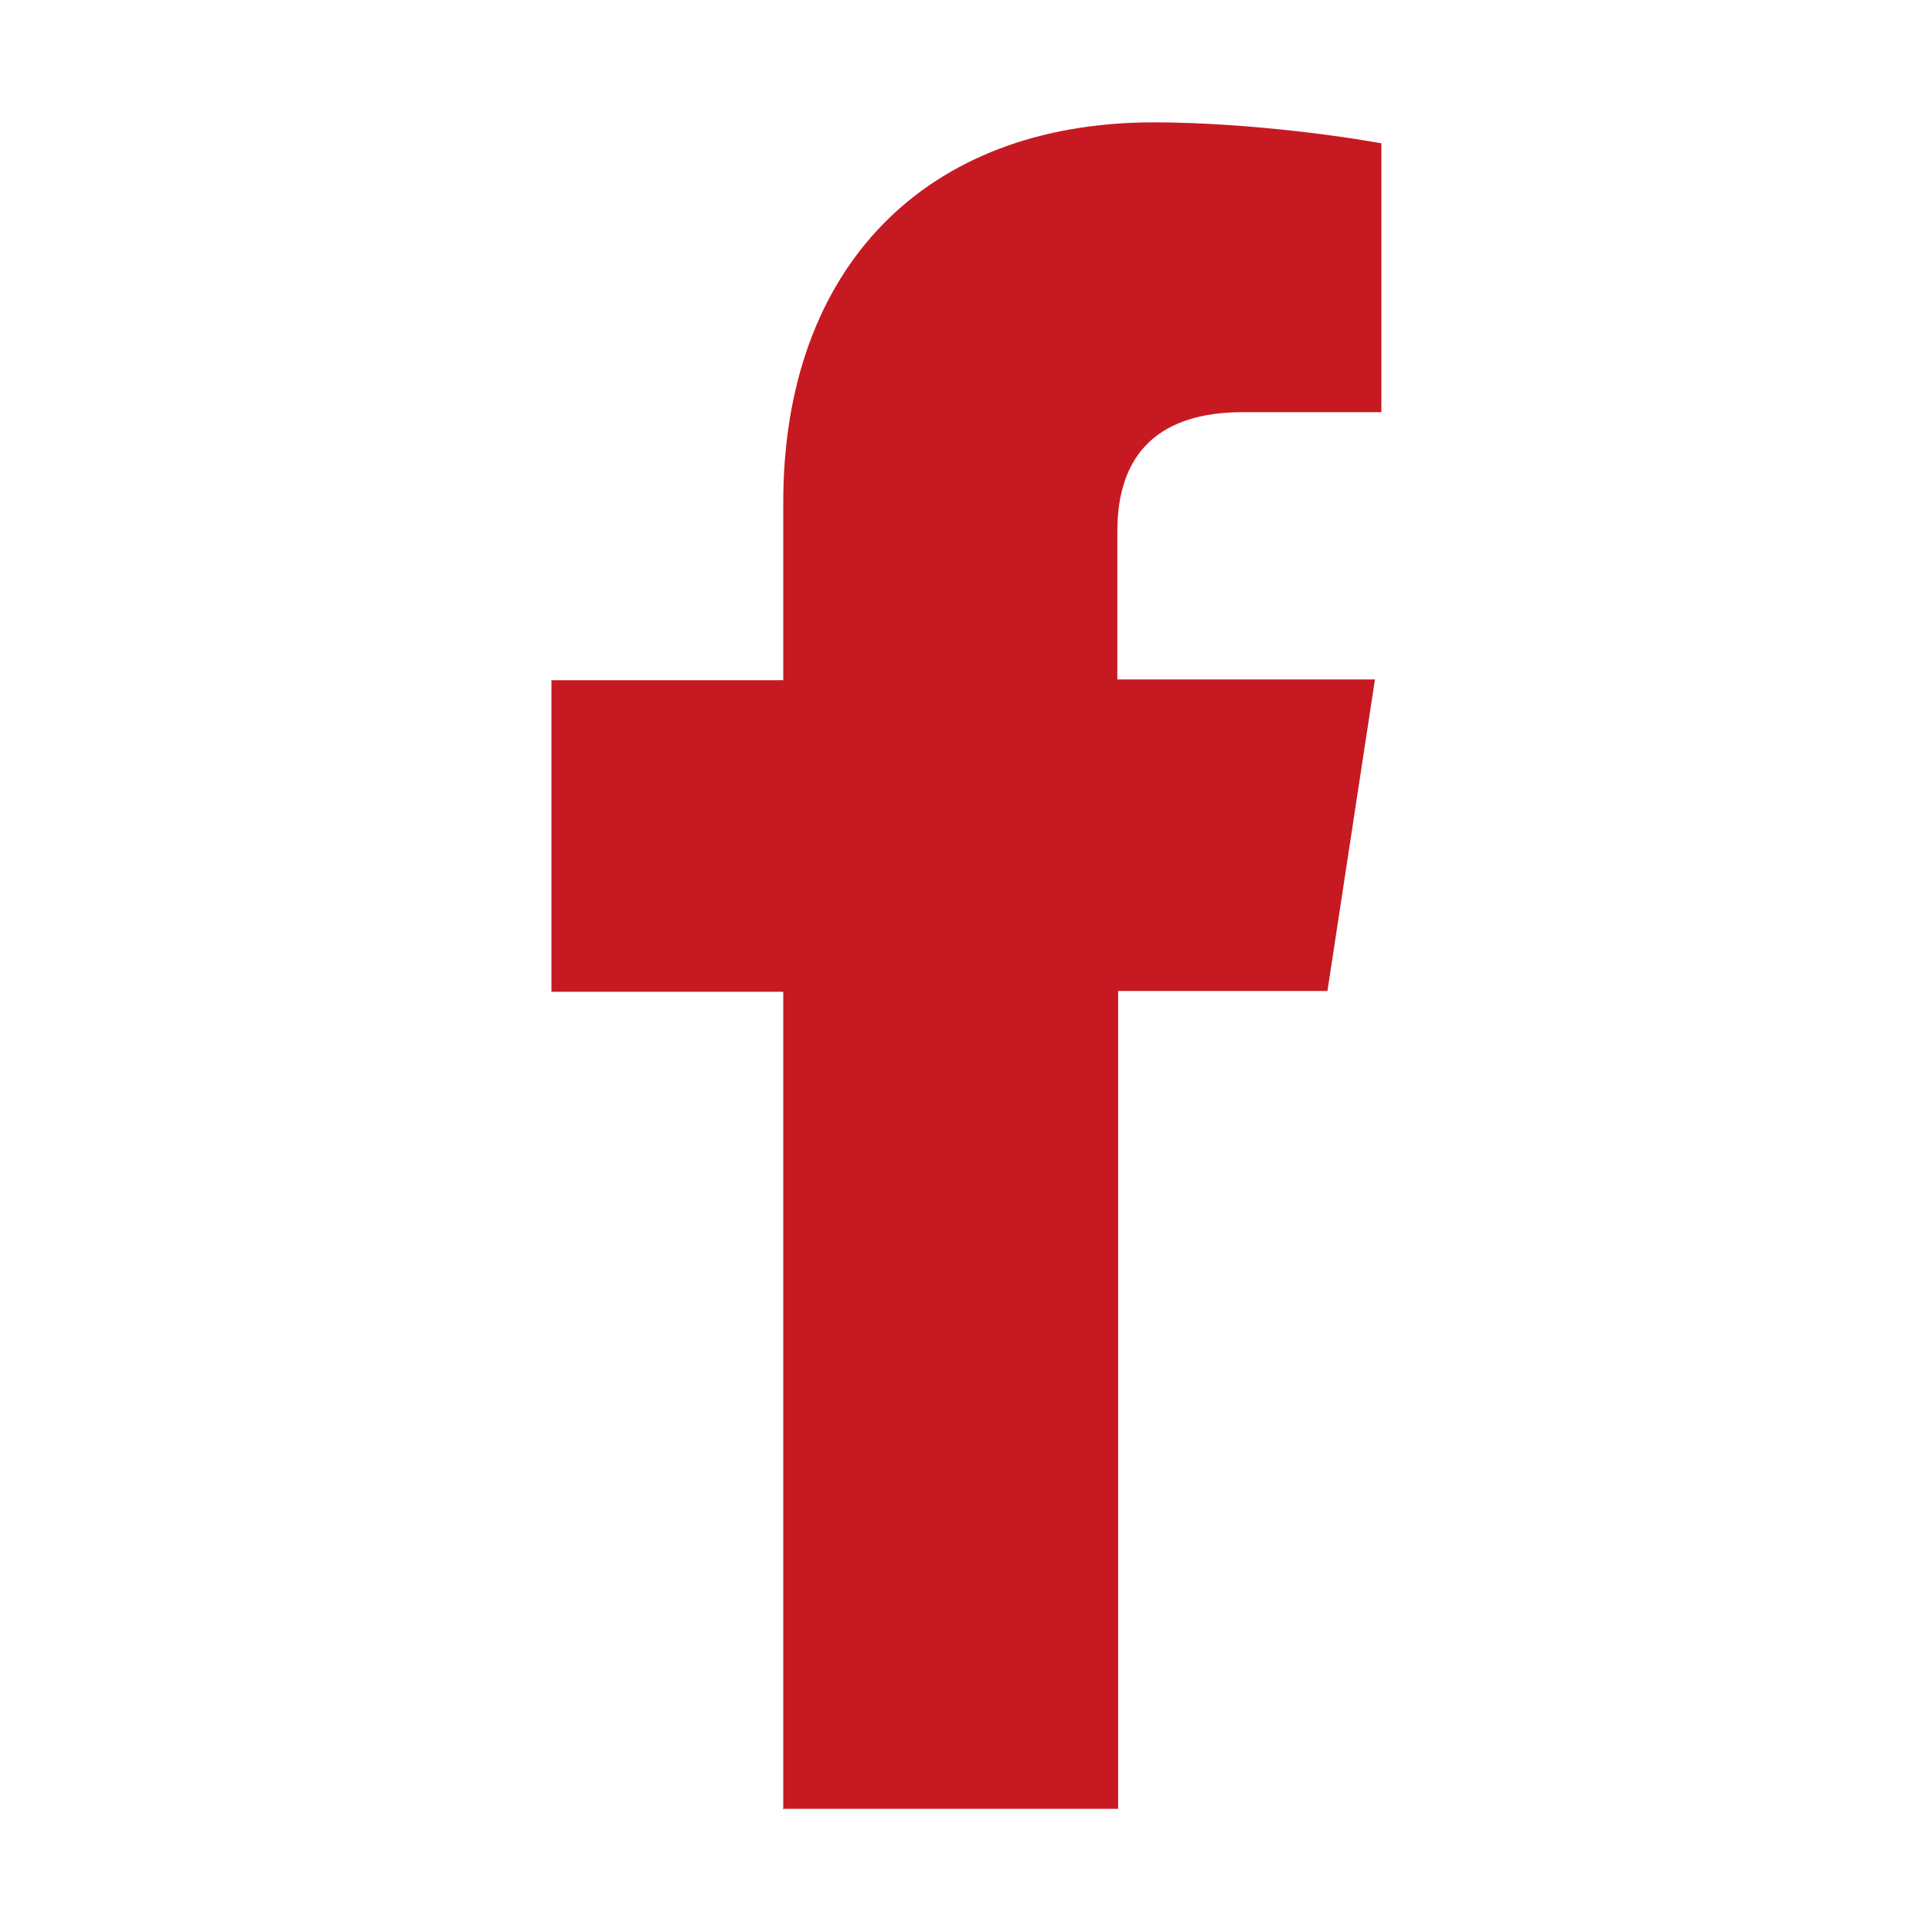 <?xml version="1.0" encoding="UTF-8"?>
<svg id="Icons" xmlns="http://www.w3.org/2000/svg" viewBox="0 0 24 24">
  <defs>
    <style>
      .cls-1 {
        fill: #c71921;
        fill-rule: evenodd;
      }
    </style>
  </defs>
  <path class="cls-1" d="M9.73,22.48v-10.16h-2.88v-3.87h2.88v-2.21c0-2.91,1.76-4.72,4.6-4.72,1.25,0,2.54.21,2.59.22l.24.04v3.34h-1.72c-1.03,0-1.56.5-1.56,1.48v1.84h3.2l-.59,3.87h-2.6v10.16h-4.15Z"/>
</svg>